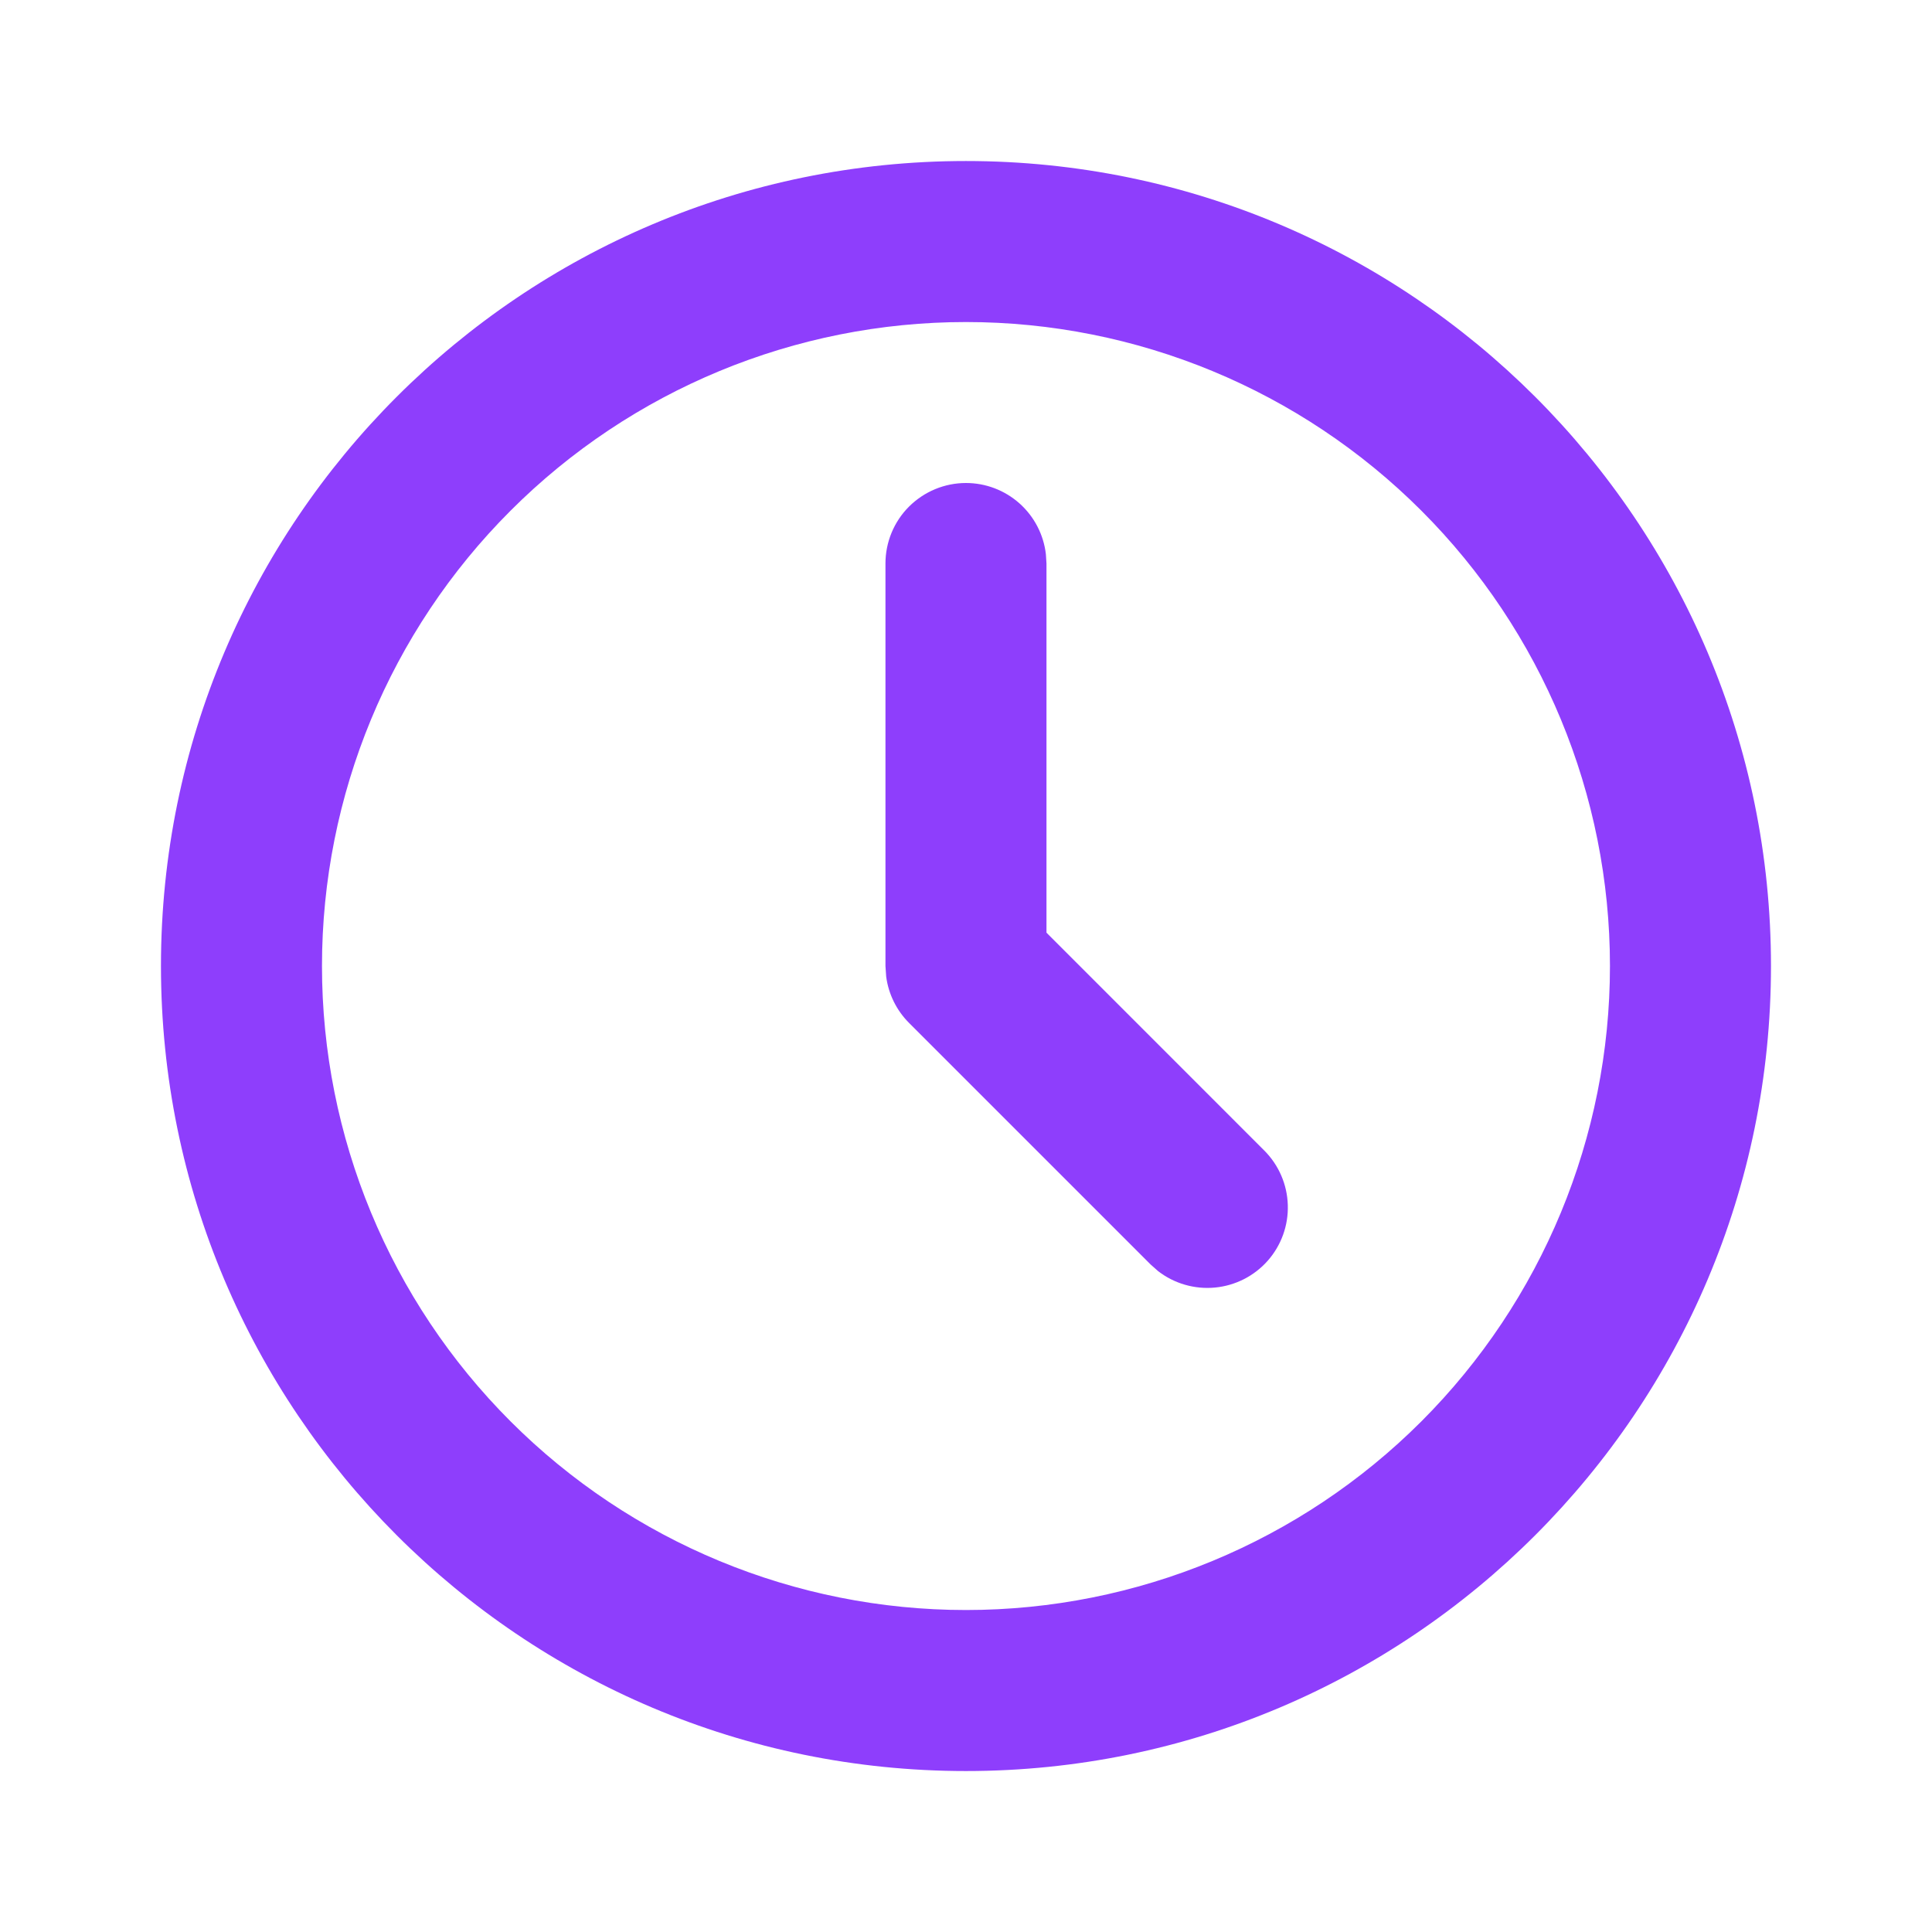<svg width="32" height="32" viewBox="0 0 32 32" fill="none" xmlns="http://www.w3.org/2000/svg">
<path d="M15.999 2.667C23.363 2.667 29.333 8.636 29.333 16C29.333 23.364 23.363 29.334 15.999 29.334C8.635 29.334 2.666 23.364 2.666 16C2.666 8.636 8.635 2.667 15.999 2.667ZM15.999 5.334C13.17 5.334 10.457 6.457 8.457 8.458C6.456 10.458 5.333 13.171 5.333 16C5.333 18.829 6.456 21.542 8.457 23.543C10.457 25.543 13.17 26.667 15.999 26.667C18.828 26.667 21.541 25.543 23.542 23.543C25.542 21.542 26.666 18.829 26.666 16C26.666 13.171 25.542 10.458 23.542 8.458C21.541 6.457 18.828 5.334 15.999 5.334ZM15.999 8C16.326 8 16.641 8.12 16.885 8.337C17.129 8.554 17.285 8.853 17.323 9.178L17.333 9.334V15.448L20.942 19.058C21.181 19.298 21.32 19.62 21.33 19.958C21.341 20.297 21.222 20.627 20.998 20.881C20.774 21.135 20.461 21.294 20.124 21.326C19.787 21.358 19.45 21.261 19.182 21.054L19.057 20.943L15.057 16.943C14.85 16.736 14.716 16.466 14.678 16.175L14.666 16V9.334C14.666 8.98 14.806 8.641 15.056 8.391C15.307 8.141 15.646 8 15.999 8Z" fill="#8E3EFC"/>
</svg>
